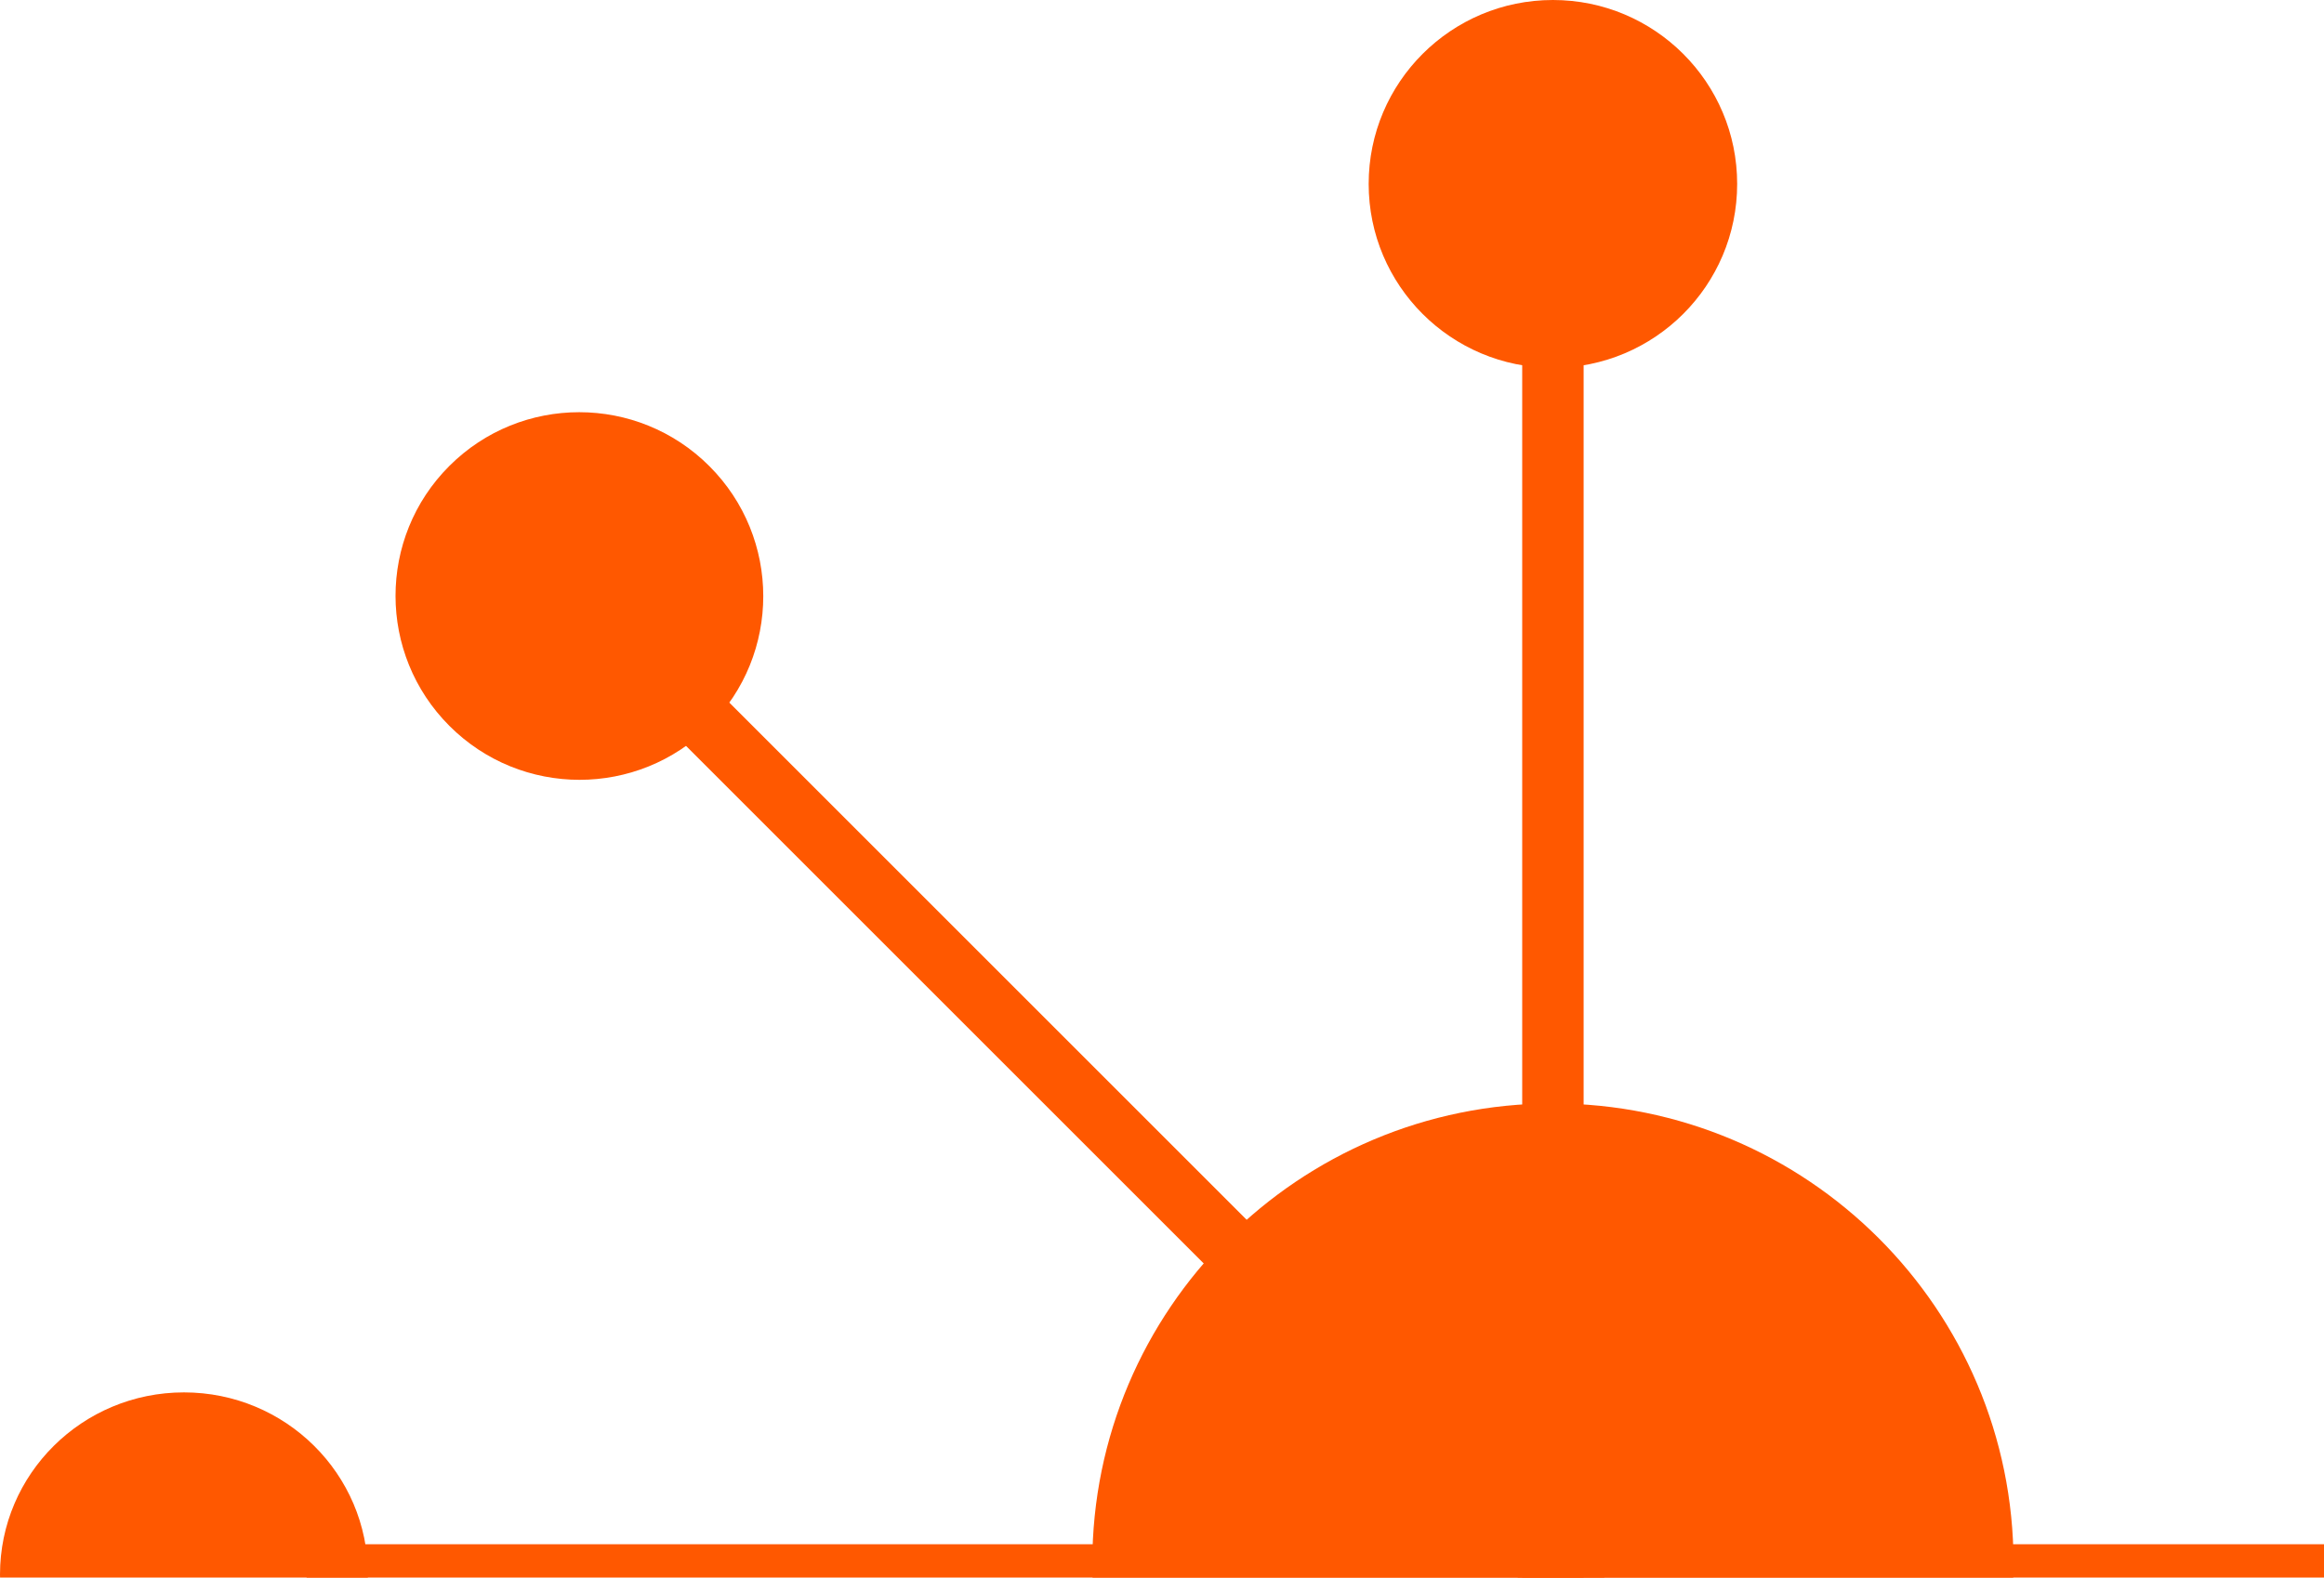 <?xml version="1.0" encoding="UTF-8" standalone="no"?>
<svg
   width="324"
   height="220"
   viewBox="0 0 324 220"
   fill="none"
   version="1.1"
   id="svg9"
   sodipodi:docname="logo-dataflow-visual-half.svg"
   inkscape:version="1.4 (e7c3feb100, 2024-10-09)"
   xmlns:inkscape="http://www.inkscape.org/namespaces/inkscape"
   xmlns:sodipodi="http://sodipodi.sourceforge.net/DTD/sodipodi-0.dtd"
   xmlns="http://www.w3.org/2000/svg"
   xmlns:svg="http://www.w3.org/2000/svg">
  <defs
     id="defs9" />
  <sodipodi:namedview
     id="namedview9"
     pagecolor="#ffffff"
     bordercolor="#000000"
     borderopacity="0.25"
     inkscape:showpageshadow="2"
     inkscape:pageopacity="0.0"
     inkscape:pagecheckerboard="0"
     inkscape:deskcolor="#d1d1d1"
     inkscape:clip-to-page="true"
     inkscape:zoom="1.4896159"
     inkscape:cx="130.57057"
     inkscape:cy="167.49284"
     inkscape:window-width="1920"
     inkscape:window-height="1140"
     inkscape:window-x="0"
     inkscape:window-y="0"
     inkscape:window-maximized="1"
     inkscape:current-layer="svg9" />
  <path
     d="m 280.715,218 c 0,35.411 -28.75,64.117 -64.215,64.117 -35.466,0 -64.216,-28.706 -64.216,-64.117 0,-35.412 28.75,-64.118 64.216,-64.118 35.465,0 64.215,28.706 64.215,64.118 z"
     fill="#ff5800"
     id="path1" />
  <path
     d="m 242.186,25.647 c 0,14.165 -11.5,25.647 -25.686,25.647 -14.186,0 -25.687,-11.483 -25.687,-25.647 C 190.813,11.483 202.314,0 216.5,0 c 14.186,0 25.686,11.483 25.686,25.647 z"
     fill="#ff5800"
     id="path2" />
  <path
     d="m 242.186,410.353 c 0,14.165 -11.501,25.647 -25.687,25.647 -14.186,0 -25.686,-11.482 -25.686,-25.647 0,-14.164 11.5,-25.647 25.686,-25.647 14.186,0 25.687,11.483 25.687,25.647 z"
     fill="#ff5800"
     id="path3" />
  <path
     d="M 212.218,436 V 42.745 h 8.562 V 436 Z"
     fill="#ff5800"
     id="path4" />
  <path
     d="M 98.893,65.002 C 108.909,75.017 108.918,91.247 98.912,101.253 88.907,111.258 72.676,111.25 62.66,101.235 52.644,91.219 52.636,74.988 62.642,64.983 72.647,54.977 88.877,54.986 98.893,65.002 Z"
     fill="#ff5800"
     id="path5" />
  <path
     d="m 370.922,337.03 c 10.015,10.016 10.023,26.246 0.018,36.252 -10.006,10.005 -26.236,9.997 -36.251,-0.019 -10.016,-10.016 -10.025,-26.246 -0.02,-36.252 10.006,-10.005 26.237,-9.997 36.253,0.019 z"
     fill="#ff5800"
     id="path6" />
  <path
     d="M 367.921,376.301 89.848,98.228 95.886,92.189 373.959,370.262 Z"
     fill="#ff5800"
     id="path7" />
  <path
     d="m 25.647,194.176 c 14.165,0 25.647,11.377 25.647,25.412 C 51.294,233.622 39.812,245 25.647,245 11.483,245 0,233.622 0,219.588 0,205.553 11.483,194.176 25.647,194.176 Z"
     fill="#ff5800"
     id="path8" />
  <path
     d="M 436,223.823 H 42.745 v -8.47 H 436 Z"
     fill="#ff5800"
     id="path9" />
</svg>
